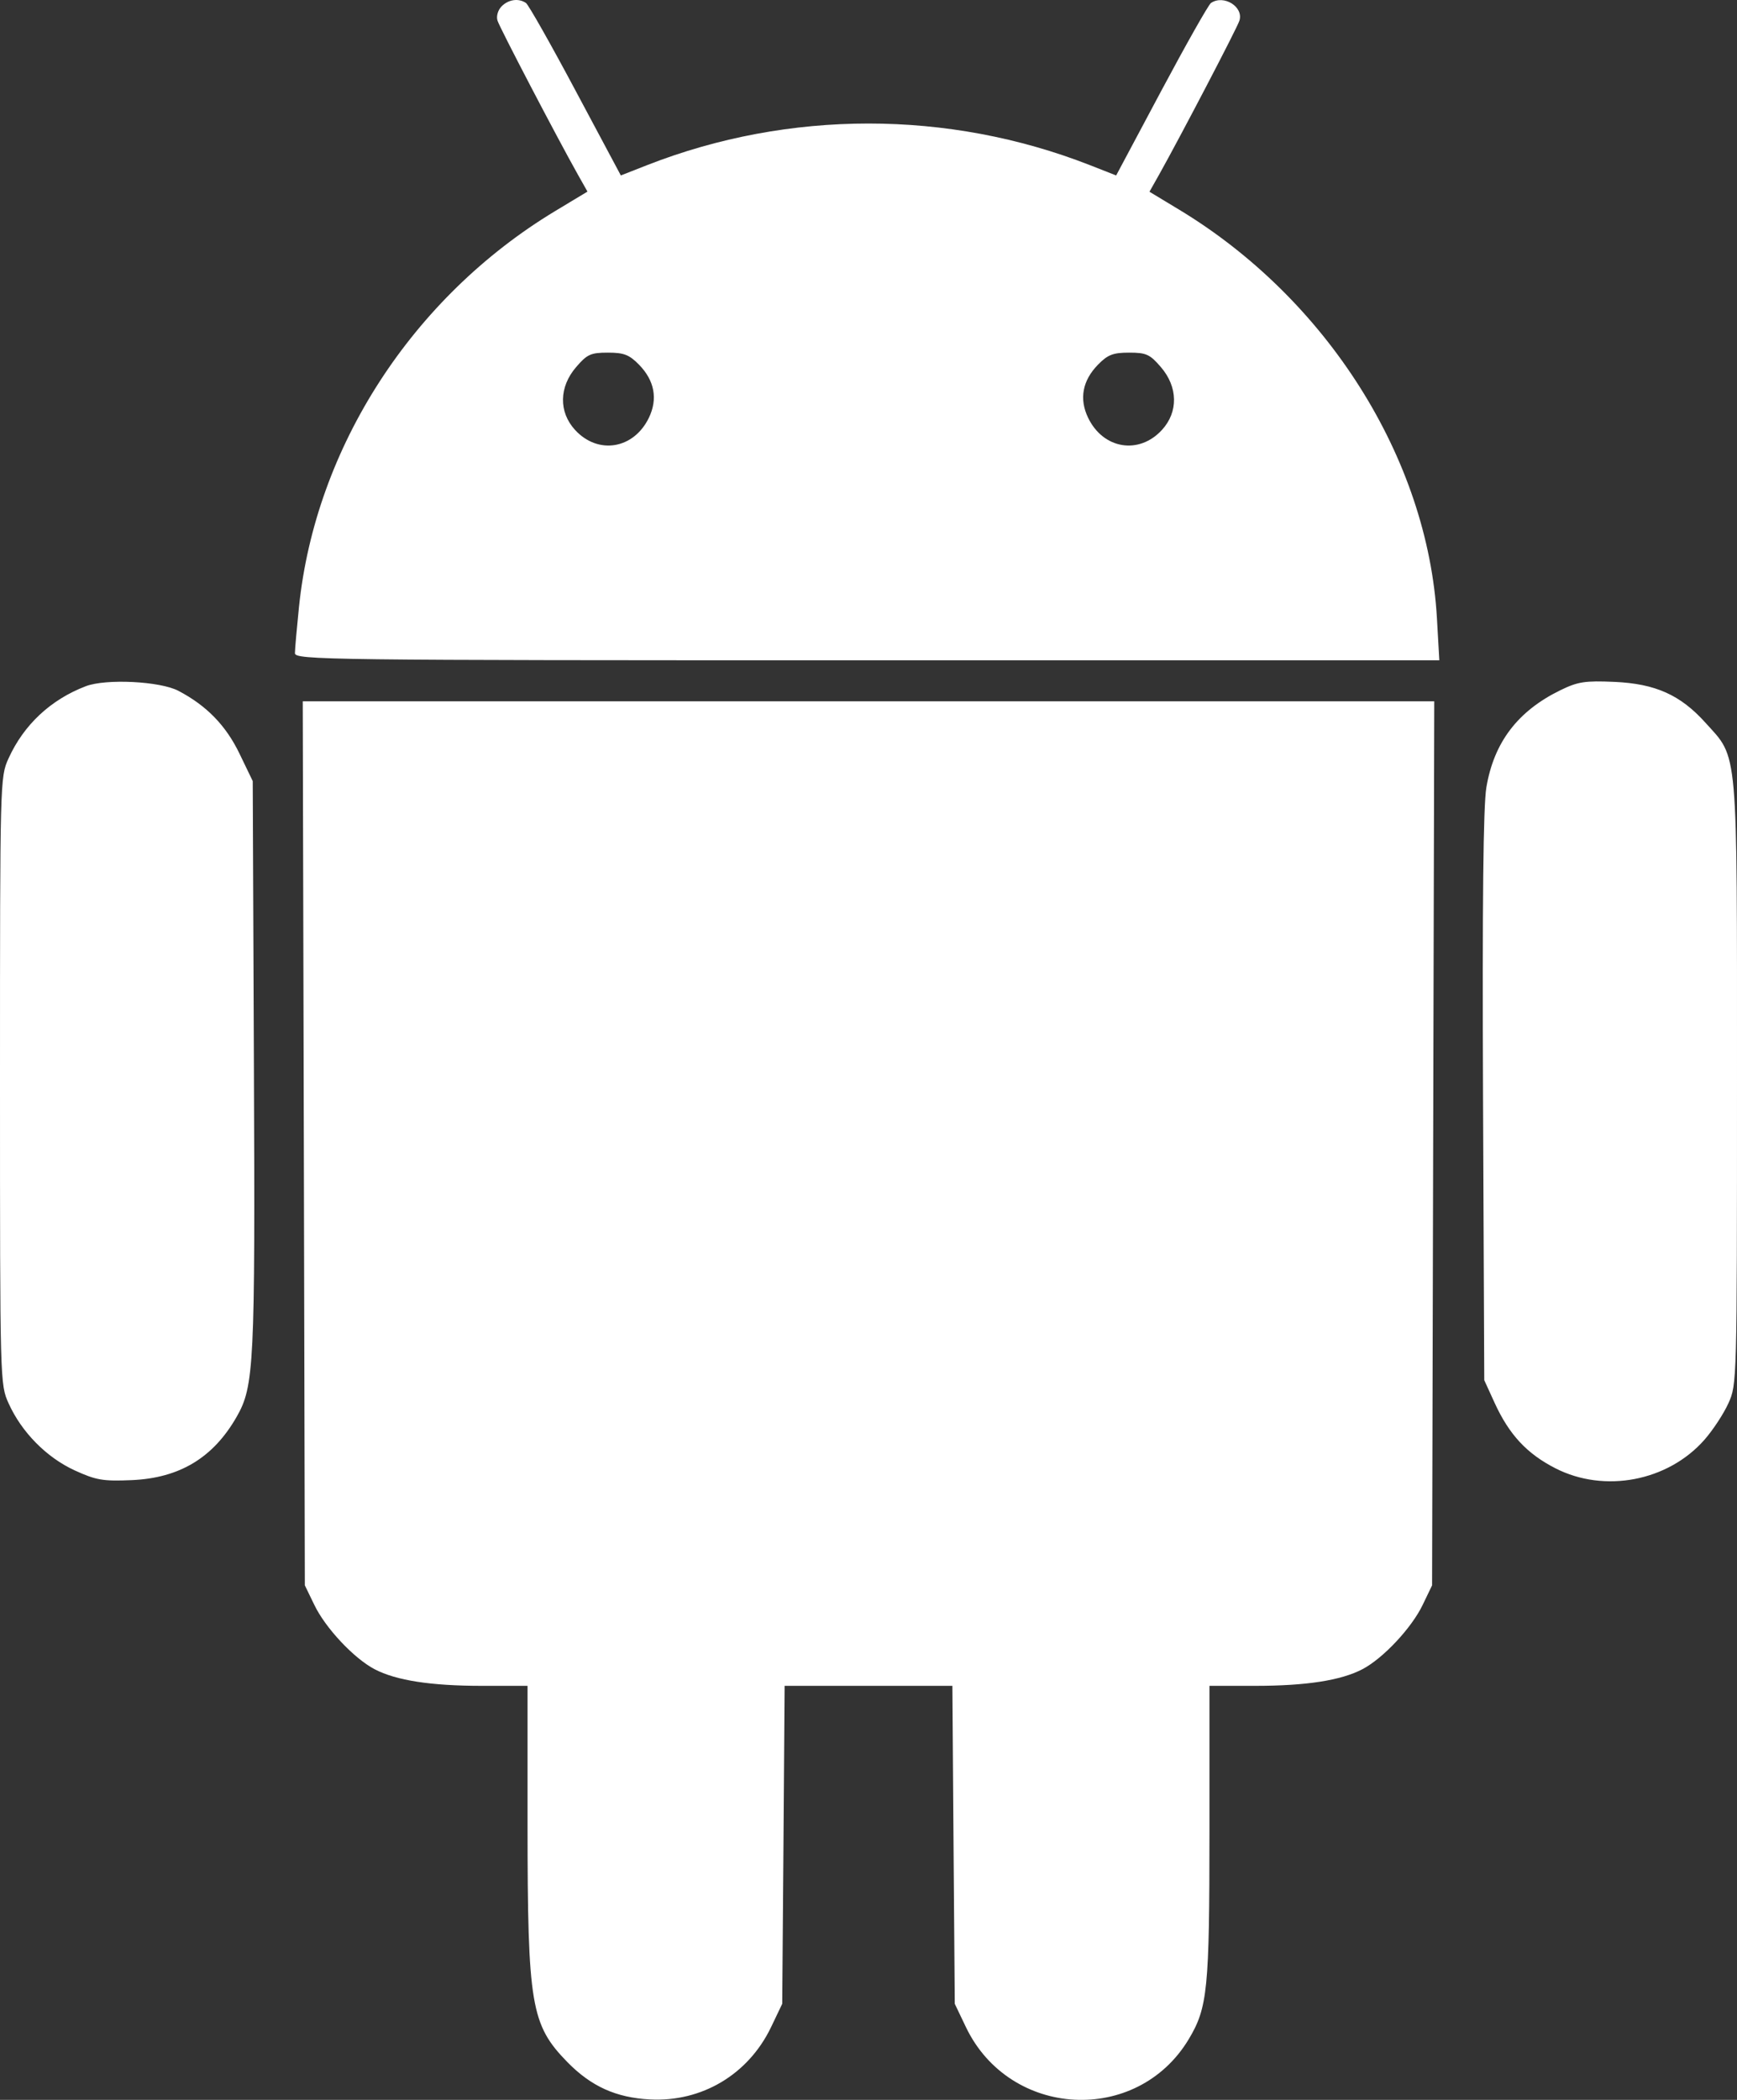 <?xml version="1.0" encoding="UTF-8"?> <svg xmlns="http://www.w3.org/2000/svg" width="24" height="29" viewBox="0 0 24 29" fill="none"><rect x="0" y="0" width="24" height="29" fill="#333333" stroke="none"/> <path fill-rule="evenodd" clip-rule="evenodd" d="M6.93 0.088C6.879 0.141 6.855 0.224 6.874 0.285C6.905 0.384 7.693 1.893 7.985 2.412L8.117 2.646L7.667 2.917C5.698 4.106 4.358 6.177 4.131 8.382C4.101 8.678 4.075 8.965 4.075 9.02C4.074 9.114 4.487 9.119 11.981 9.119H19.887L19.854 8.538C19.728 6.329 18.333 4.124 16.283 2.89L15.882 2.648L16.014 2.414C16.306 1.893 17.095 0.384 17.125 0.285C17.185 0.094 16.909 -0.078 16.732 0.041C16.698 0.064 16.39 0.609 16.046 1.253L15.422 2.423L15.055 2.279C13.099 1.515 10.901 1.515 8.945 2.279L8.578 2.423L7.953 1.253C7.61 0.609 7.301 0.064 7.267 0.041C7.165 -0.028 7.025 -0.008 6.93 0.088ZM8.829 5.036C9.044 5.256 9.091 5.509 8.966 5.769C8.756 6.203 8.262 6.284 7.944 5.936C7.718 5.688 7.724 5.344 7.96 5.07C8.112 4.893 8.162 4.87 8.399 4.87C8.62 4.87 8.693 4.898 8.829 5.036ZM16.04 5.07C16.276 5.344 16.282 5.688 16.056 5.936C15.738 6.284 15.243 6.203 15.034 5.769C14.909 5.509 14.956 5.256 15.171 5.036C15.306 4.898 15.38 4.87 15.601 4.87C15.838 4.87 15.888 4.893 16.04 5.07ZM1.185 9.477C0.7 9.662 0.327 10.011 0.117 10.476C0.001 10.73 0 10.783 0 14.926C0 19.103 0 19.119 0.12 19.383C0.299 19.779 0.643 20.128 1.031 20.306C1.328 20.442 1.423 20.458 1.821 20.441C2.482 20.412 2.946 20.132 3.269 19.568C3.512 19.145 3.526 18.853 3.508 14.698L3.492 10.787L3.309 10.408C3.122 10.02 2.855 9.745 2.466 9.541C2.214 9.408 1.464 9.37 1.185 9.477ZM21.558 9.533C20.97 9.82 20.641 10.253 20.537 10.875C20.494 11.128 20.48 12.467 20.491 15.152L20.508 19.061L20.652 19.376C20.853 19.814 21.097 20.076 21.49 20.277C22.169 20.624 23.044 20.457 23.549 19.885C23.667 19.751 23.816 19.524 23.881 19.38C23.999 19.12 24 19.088 24 14.954C24 10.253 24.02 10.487 23.564 9.981C23.218 9.597 22.874 9.443 22.309 9.417C21.899 9.399 21.802 9.414 21.558 9.533ZM4.198 15.79L4.212 21.894L4.343 22.164C4.496 22.483 4.891 22.904 5.177 23.053C5.475 23.208 5.954 23.282 6.661 23.282H7.289L7.289 25.194C7.29 27.693 7.335 27.962 7.841 28.48C8.169 28.814 8.512 28.969 8.979 28.994C9.697 29.032 10.339 28.649 10.653 27.997L10.808 27.673L10.825 25.478L10.841 23.282H12H13.159L13.175 25.478L13.192 27.673L13.347 27.997C13.952 29.256 15.709 29.351 16.424 28.163C16.686 27.727 16.711 27.475 16.711 25.291V23.282H17.338C18.046 23.282 18.525 23.208 18.823 23.053C19.109 22.904 19.504 22.483 19.657 22.164L19.787 21.894L19.802 15.79L19.817 9.685H12H4.183L4.198 15.79Z" fill="white"></path> </svg> 
